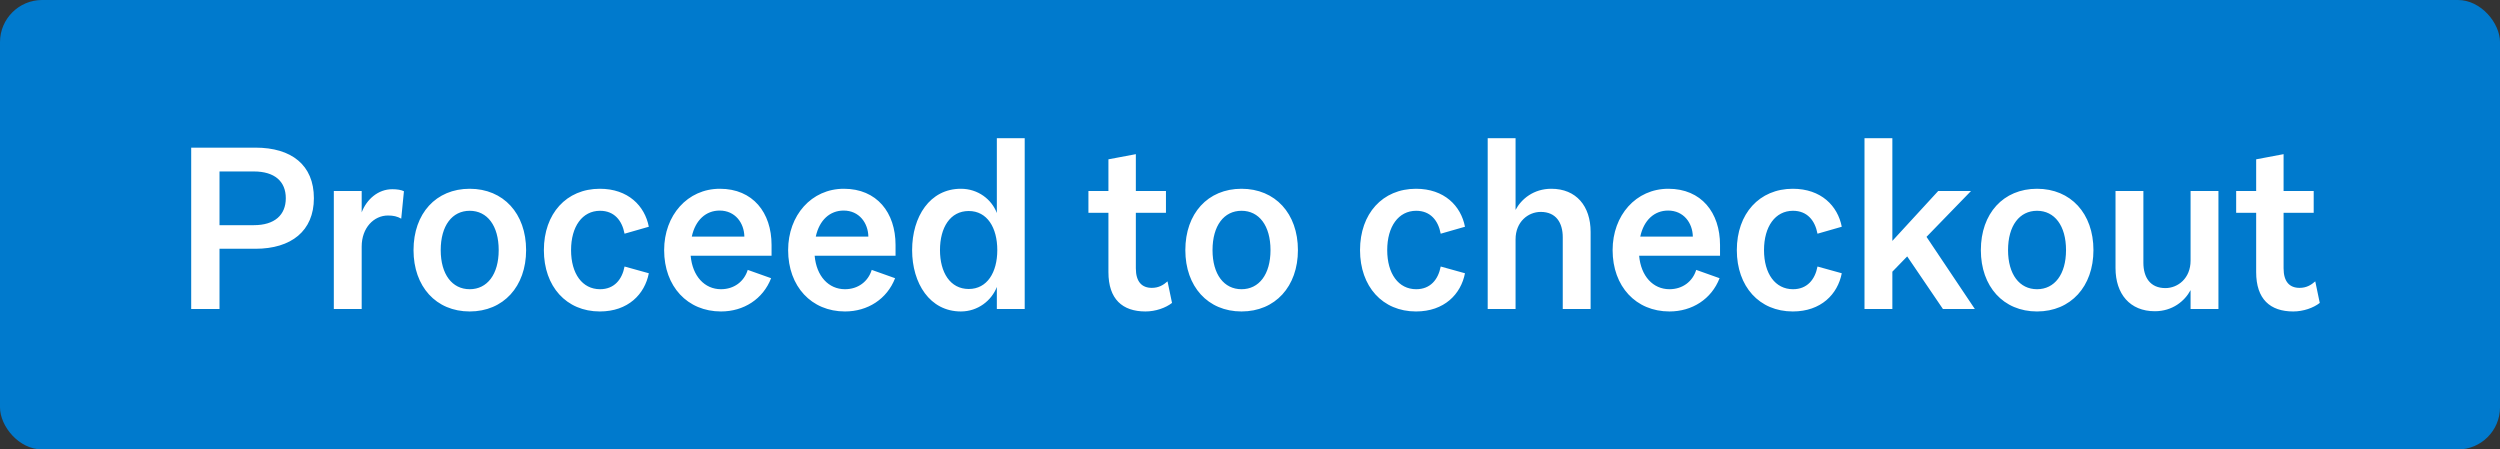 <svg width="178" height="32" viewBox="0 0 178 32" fill="none" xmlns="http://www.w3.org/2000/svg">
<rect x="0" y="0" width="178" height="32" fill="#333333" stroke="none"/>
<rect width="178" height="32" rx="3" fill="#007ACD"/>
<path d="M18.189 17.712C20.733 17.712 22.349 16.448 22.349 14.112C22.349 11.744 20.749 10.512 18.189 10.512H13.613V22H15.629V17.712H18.189ZM15.629 12.208H18.077C19.549 12.208 20.349 12.912 20.349 14.112C20.349 15.312 19.549 16.032 18.077 16.032H15.629V12.208ZM28.76 13.616C28.568 13.52 28.28 13.472 27.928 13.472C26.92 13.472 26.104 14.192 25.752 15.12V13.6H23.768V22H25.752V17.552C25.752 16.224 26.616 15.344 27.624 15.344C28.008 15.344 28.28 15.408 28.568 15.568L28.76 13.616ZM37.459 17.808C37.459 15.2 35.843 13.44 33.443 13.44C31.043 13.44 29.443 15.2 29.443 17.808C29.443 20.4 31.043 22.176 33.443 22.176C35.843 22.176 37.459 20.4 37.459 17.808ZM31.379 17.808C31.379 16.064 32.195 15.008 33.443 15.008C34.691 15.008 35.507 16.064 35.507 17.808C35.507 19.536 34.691 20.592 33.443 20.592C32.195 20.592 31.379 19.536 31.379 17.808ZM40.66 17.808C40.66 16.128 41.46 15.008 42.724 15.008C43.732 15.008 44.292 15.696 44.468 16.64L46.196 16.144C45.908 14.656 44.724 13.44 42.708 13.44C40.324 13.44 38.724 15.216 38.724 17.808C38.724 20.4 40.324 22.176 42.708 22.176C44.724 22.176 45.908 20.944 46.196 19.456L44.468 18.976C44.292 19.904 43.732 20.592 42.724 20.592C41.46 20.592 40.66 19.488 40.66 17.808ZM54.903 19.808L53.239 19.216C52.983 20.048 52.263 20.592 51.335 20.592C50.167 20.592 49.303 19.664 49.175 18.208H54.935V17.44C54.935 15.136 53.607 13.44 51.255 13.44C48.951 13.44 47.287 15.328 47.287 17.808C47.287 20.4 48.951 22.176 51.335 22.176C52.951 22.176 54.327 21.296 54.903 19.808ZM51.239 14.992C52.343 14.992 52.983 15.872 52.999 16.848H49.255C49.511 15.664 50.263 14.992 51.239 14.992ZM63.731 19.808L62.067 19.216C61.811 20.048 61.091 20.592 60.163 20.592C58.995 20.592 58.131 19.664 58.003 18.208H63.763V17.44C63.763 15.136 62.435 13.44 60.083 13.44C57.779 13.44 56.115 15.328 56.115 17.808C56.115 20.4 57.779 22.176 60.163 22.176C61.779 22.176 63.155 21.296 63.731 19.808ZM60.067 14.992C61.171 14.992 61.811 15.872 61.827 16.848H58.083C58.339 15.664 59.091 14.992 60.067 14.992ZM70.975 22H72.959V9.84H70.975V15.168C70.607 14.192 69.631 13.44 68.415 13.44C66.207 13.44 64.943 15.424 64.943 17.808C64.943 20.176 66.207 22.176 68.415 22.176C69.631 22.176 70.607 21.392 70.975 20.432V22ZM66.927 17.808C66.927 16.208 67.647 15.024 68.975 15.024C70.287 15.024 71.007 16.208 71.007 17.808C71.007 19.392 70.287 20.576 68.975 20.576C67.647 20.576 66.927 19.392 66.927 17.808ZM78.92 19.376C78.92 21.296 79.912 22.176 81.56 22.176C82.28 22.176 83 21.92 83.448 21.568L83.128 20.032C82.824 20.304 82.488 20.496 82.008 20.496C81.304 20.496 80.872 20.064 80.872 19.104V15.152H83.016V13.6H80.872V10.976L78.92 11.344V13.6H77.496V15.152H78.92V19.376ZM92.412 17.808C92.412 15.2 90.796 13.44 88.396 13.44C85.996 13.44 84.396 15.2 84.396 17.808C84.396 20.4 85.996 22.176 88.396 22.176C90.796 22.176 92.412 20.4 92.412 17.808ZM86.332 17.808C86.332 16.064 87.148 15.008 88.396 15.008C89.644 15.008 90.46 16.064 90.46 17.808C90.46 19.536 89.644 20.592 88.396 20.592C87.148 20.592 86.332 19.536 86.332 17.808ZM98.77 17.808C98.77 16.128 99.57 15.008 100.834 15.008C101.842 15.008 102.402 15.696 102.578 16.64L104.306 16.144C104.018 14.656 102.834 13.44 100.818 13.44C98.434 13.44 96.834 15.216 96.834 17.808C96.834 20.4 98.434 22.176 100.818 22.176C102.834 22.176 104.018 20.944 104.306 19.456L102.578 18.976C102.402 19.904 101.842 20.592 100.834 20.592C99.57 20.592 98.77 19.488 98.77 17.808ZM105.924 22H107.908V17.04C107.908 15.792 108.804 15.088 109.7 15.088C110.788 15.088 111.268 15.856 111.268 16.896V22H113.252V16.512C113.252 14.672 112.228 13.44 110.452 13.44C109.204 13.44 108.324 14.16 107.908 14.944V9.84H105.924V22ZM122.434 19.808L120.77 19.216C120.514 20.048 119.794 20.592 118.866 20.592C117.698 20.592 116.834 19.664 116.706 18.208H122.466V17.44C122.466 15.136 121.138 13.44 118.786 13.44C116.482 13.44 114.818 15.328 114.818 17.808C114.818 20.4 116.482 22.176 118.866 22.176C120.482 22.176 121.858 21.296 122.434 19.808ZM118.77 14.992C119.874 14.992 120.514 15.872 120.53 16.848H116.786C117.042 15.664 117.794 14.992 118.77 14.992ZM125.598 17.808C125.598 16.128 126.398 15.008 127.662 15.008C128.67 15.008 129.23 15.696 129.406 16.64L131.134 16.144C130.846 14.656 129.662 13.44 127.646 13.44C125.262 13.44 123.662 15.216 123.662 17.808C123.662 20.4 125.262 22.176 127.646 22.176C129.662 22.176 130.846 20.944 131.134 19.456L129.406 18.976C129.23 19.904 128.67 20.592 127.662 20.592C126.398 20.592 125.598 19.488 125.598 17.808ZM138.336 22H140.608L137.168 16.864L140.336 13.6H138L134.736 17.152V9.84H132.752V22H134.736V19.344L135.792 18.256L138.336 22ZM149.053 17.808C149.053 15.2 147.437 13.44 145.037 13.44C142.637 13.44 141.037 15.2 141.037 17.808C141.037 20.4 142.637 22.176 145.037 22.176C147.437 22.176 149.053 20.4 149.053 17.808ZM142.973 17.808C142.973 16.064 143.789 15.008 145.037 15.008C146.285 15.008 147.101 16.064 147.101 17.808C147.101 19.536 146.285 20.592 145.037 20.592C143.789 20.592 142.973 19.536 142.973 17.808ZM157.953 13.6H155.969V18.56C155.969 19.808 155.073 20.512 154.177 20.512C153.089 20.512 152.609 19.744 152.609 18.704V13.6H150.625V19.088C150.625 20.928 151.649 22.16 153.425 22.16C154.673 22.16 155.553 21.44 155.969 20.656V22H157.953V13.6ZM160.639 19.376C160.639 21.296 161.631 22.176 163.279 22.176C163.999 22.176 164.719 21.92 165.167 21.568L164.847 20.032C164.543 20.304 164.207 20.496 163.727 20.496C163.023 20.496 162.591 20.064 162.591 19.104V15.152H164.735V13.6H162.591V10.976L160.639 11.344V13.6H159.215V15.152H160.639V19.376Z" fill="white"/>
</svg>
